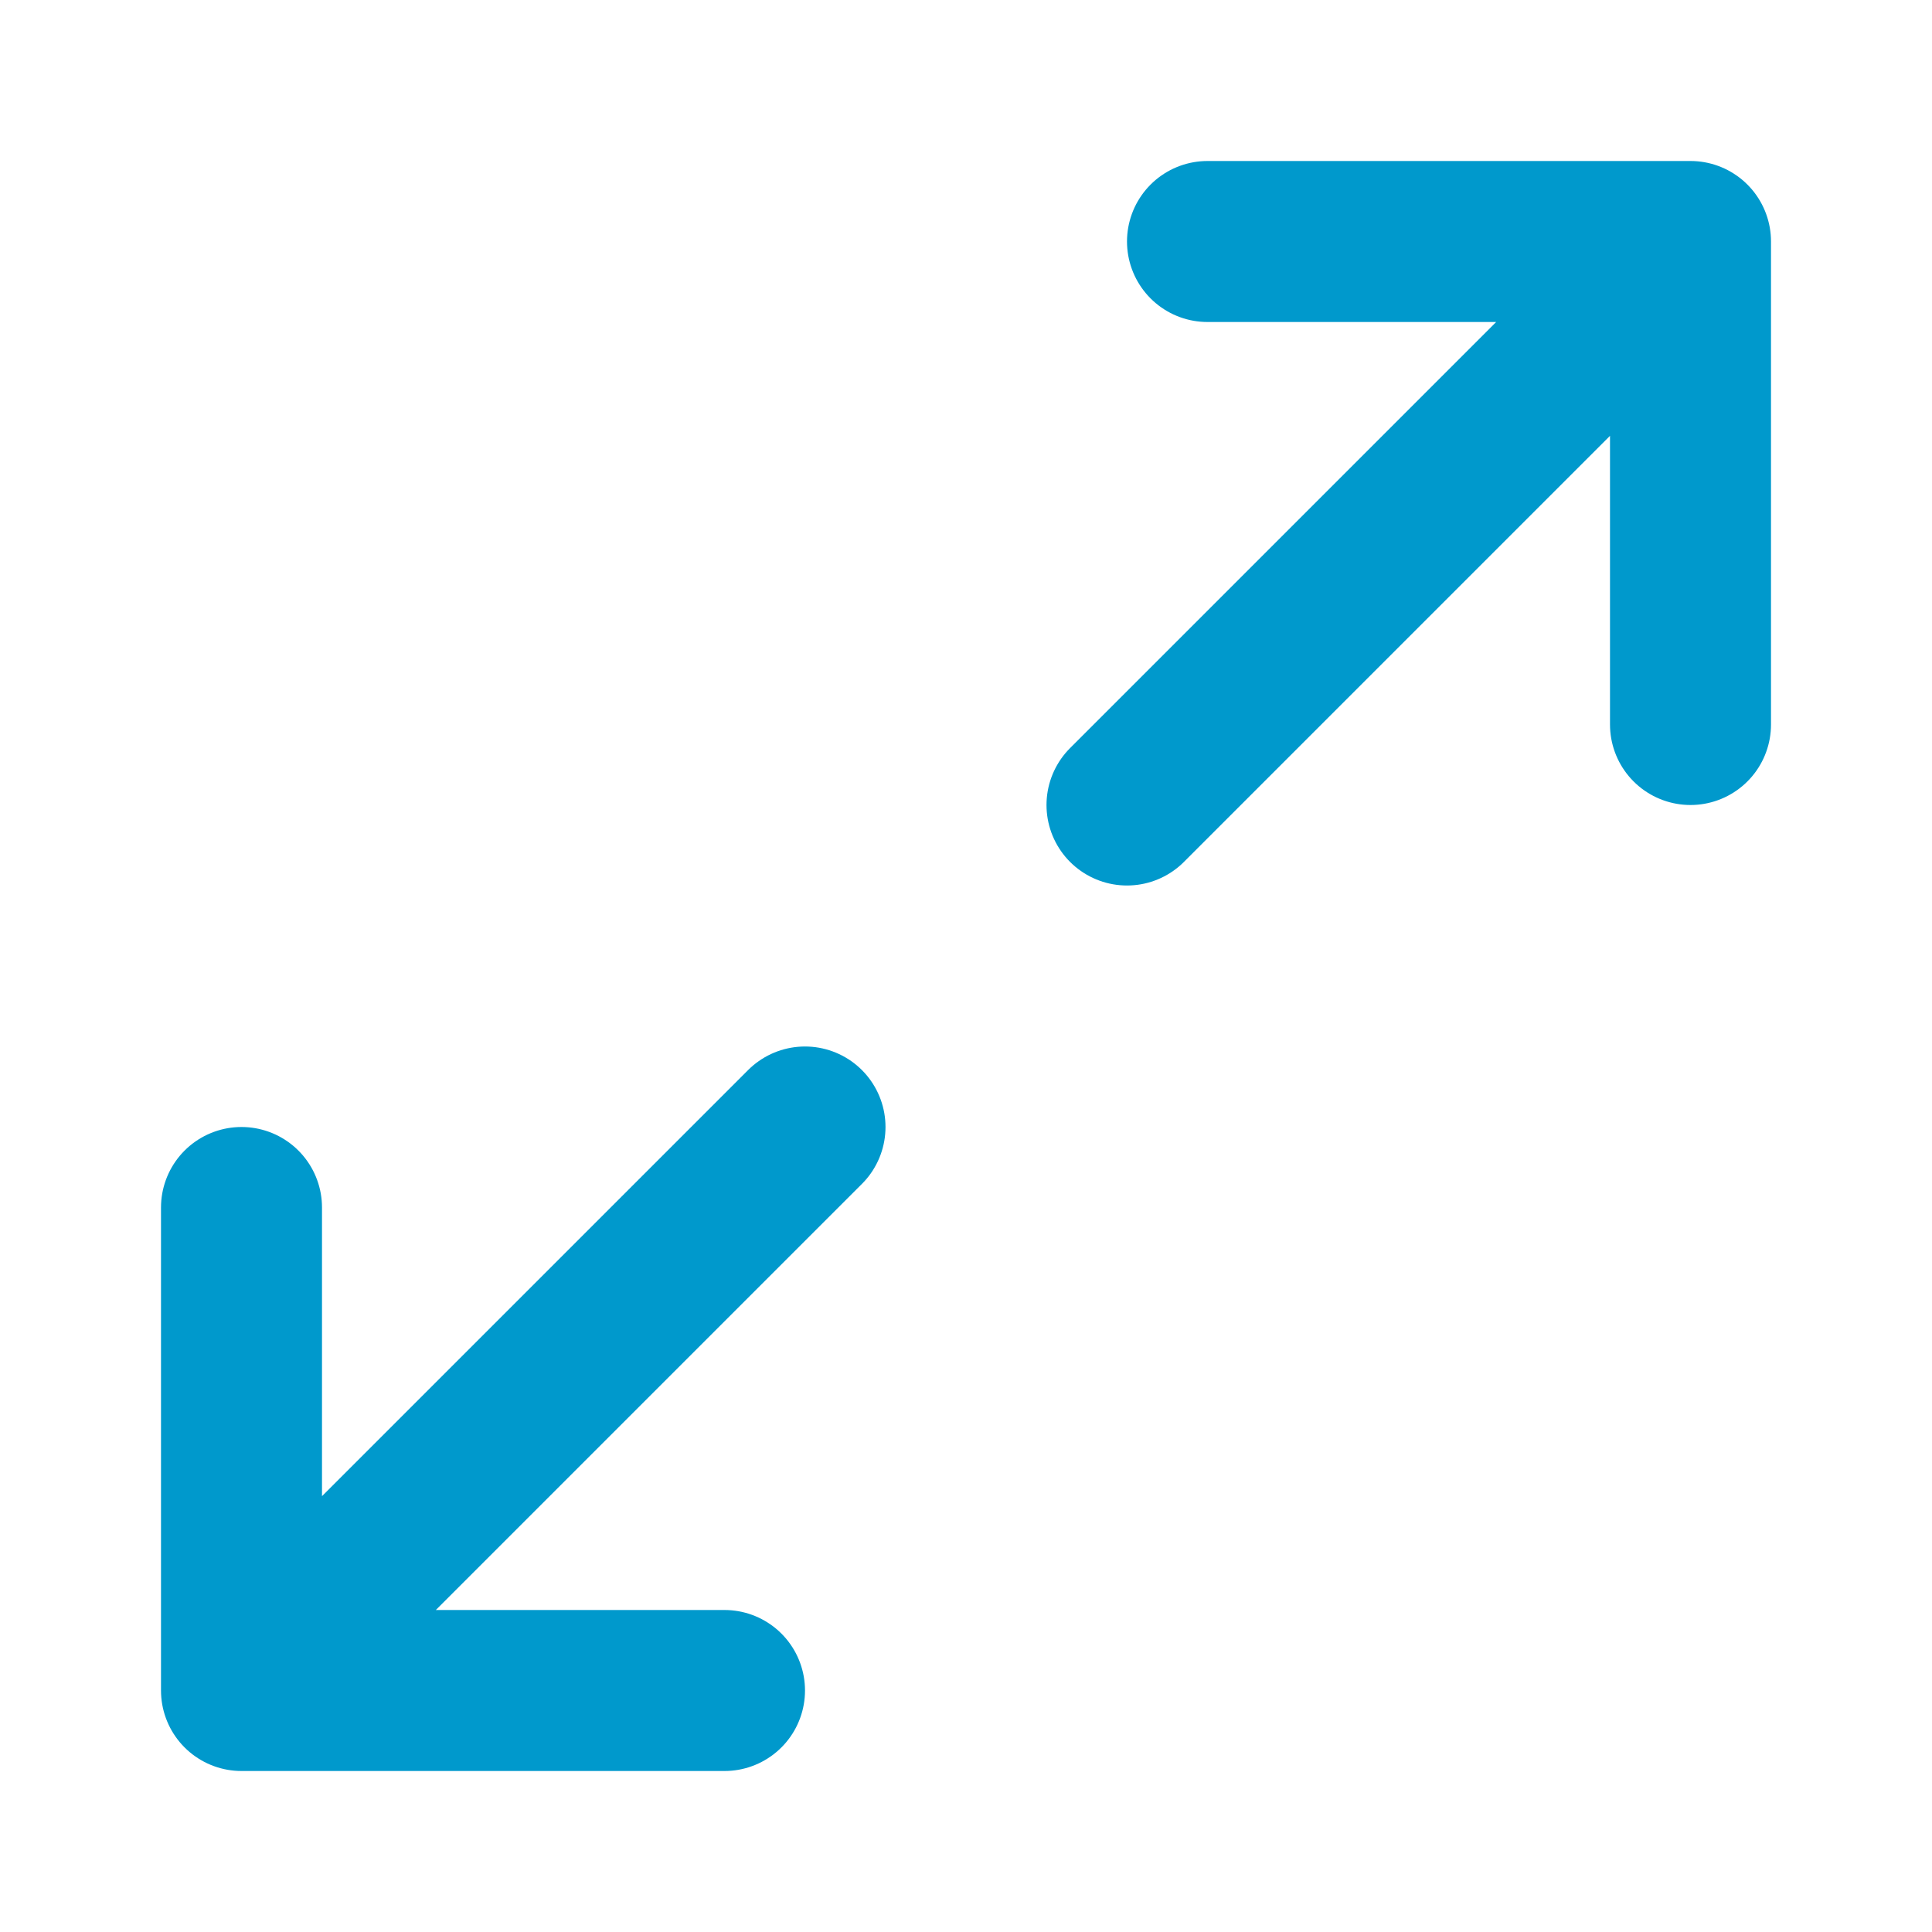 <?xml version="1.0" encoding="UTF-8"?> <svg xmlns="http://www.w3.org/2000/svg" width="24" height="24" viewBox="0 0 24 24" fill="none"><path d="M14 10L21 3M21 3H15M21 3V9M10 14L3 21M3 21H9M3 21L3 15" stroke="#0099CC" stroke-width="2" stroke-linecap="round" stroke-linejoin="round"></path></svg> 